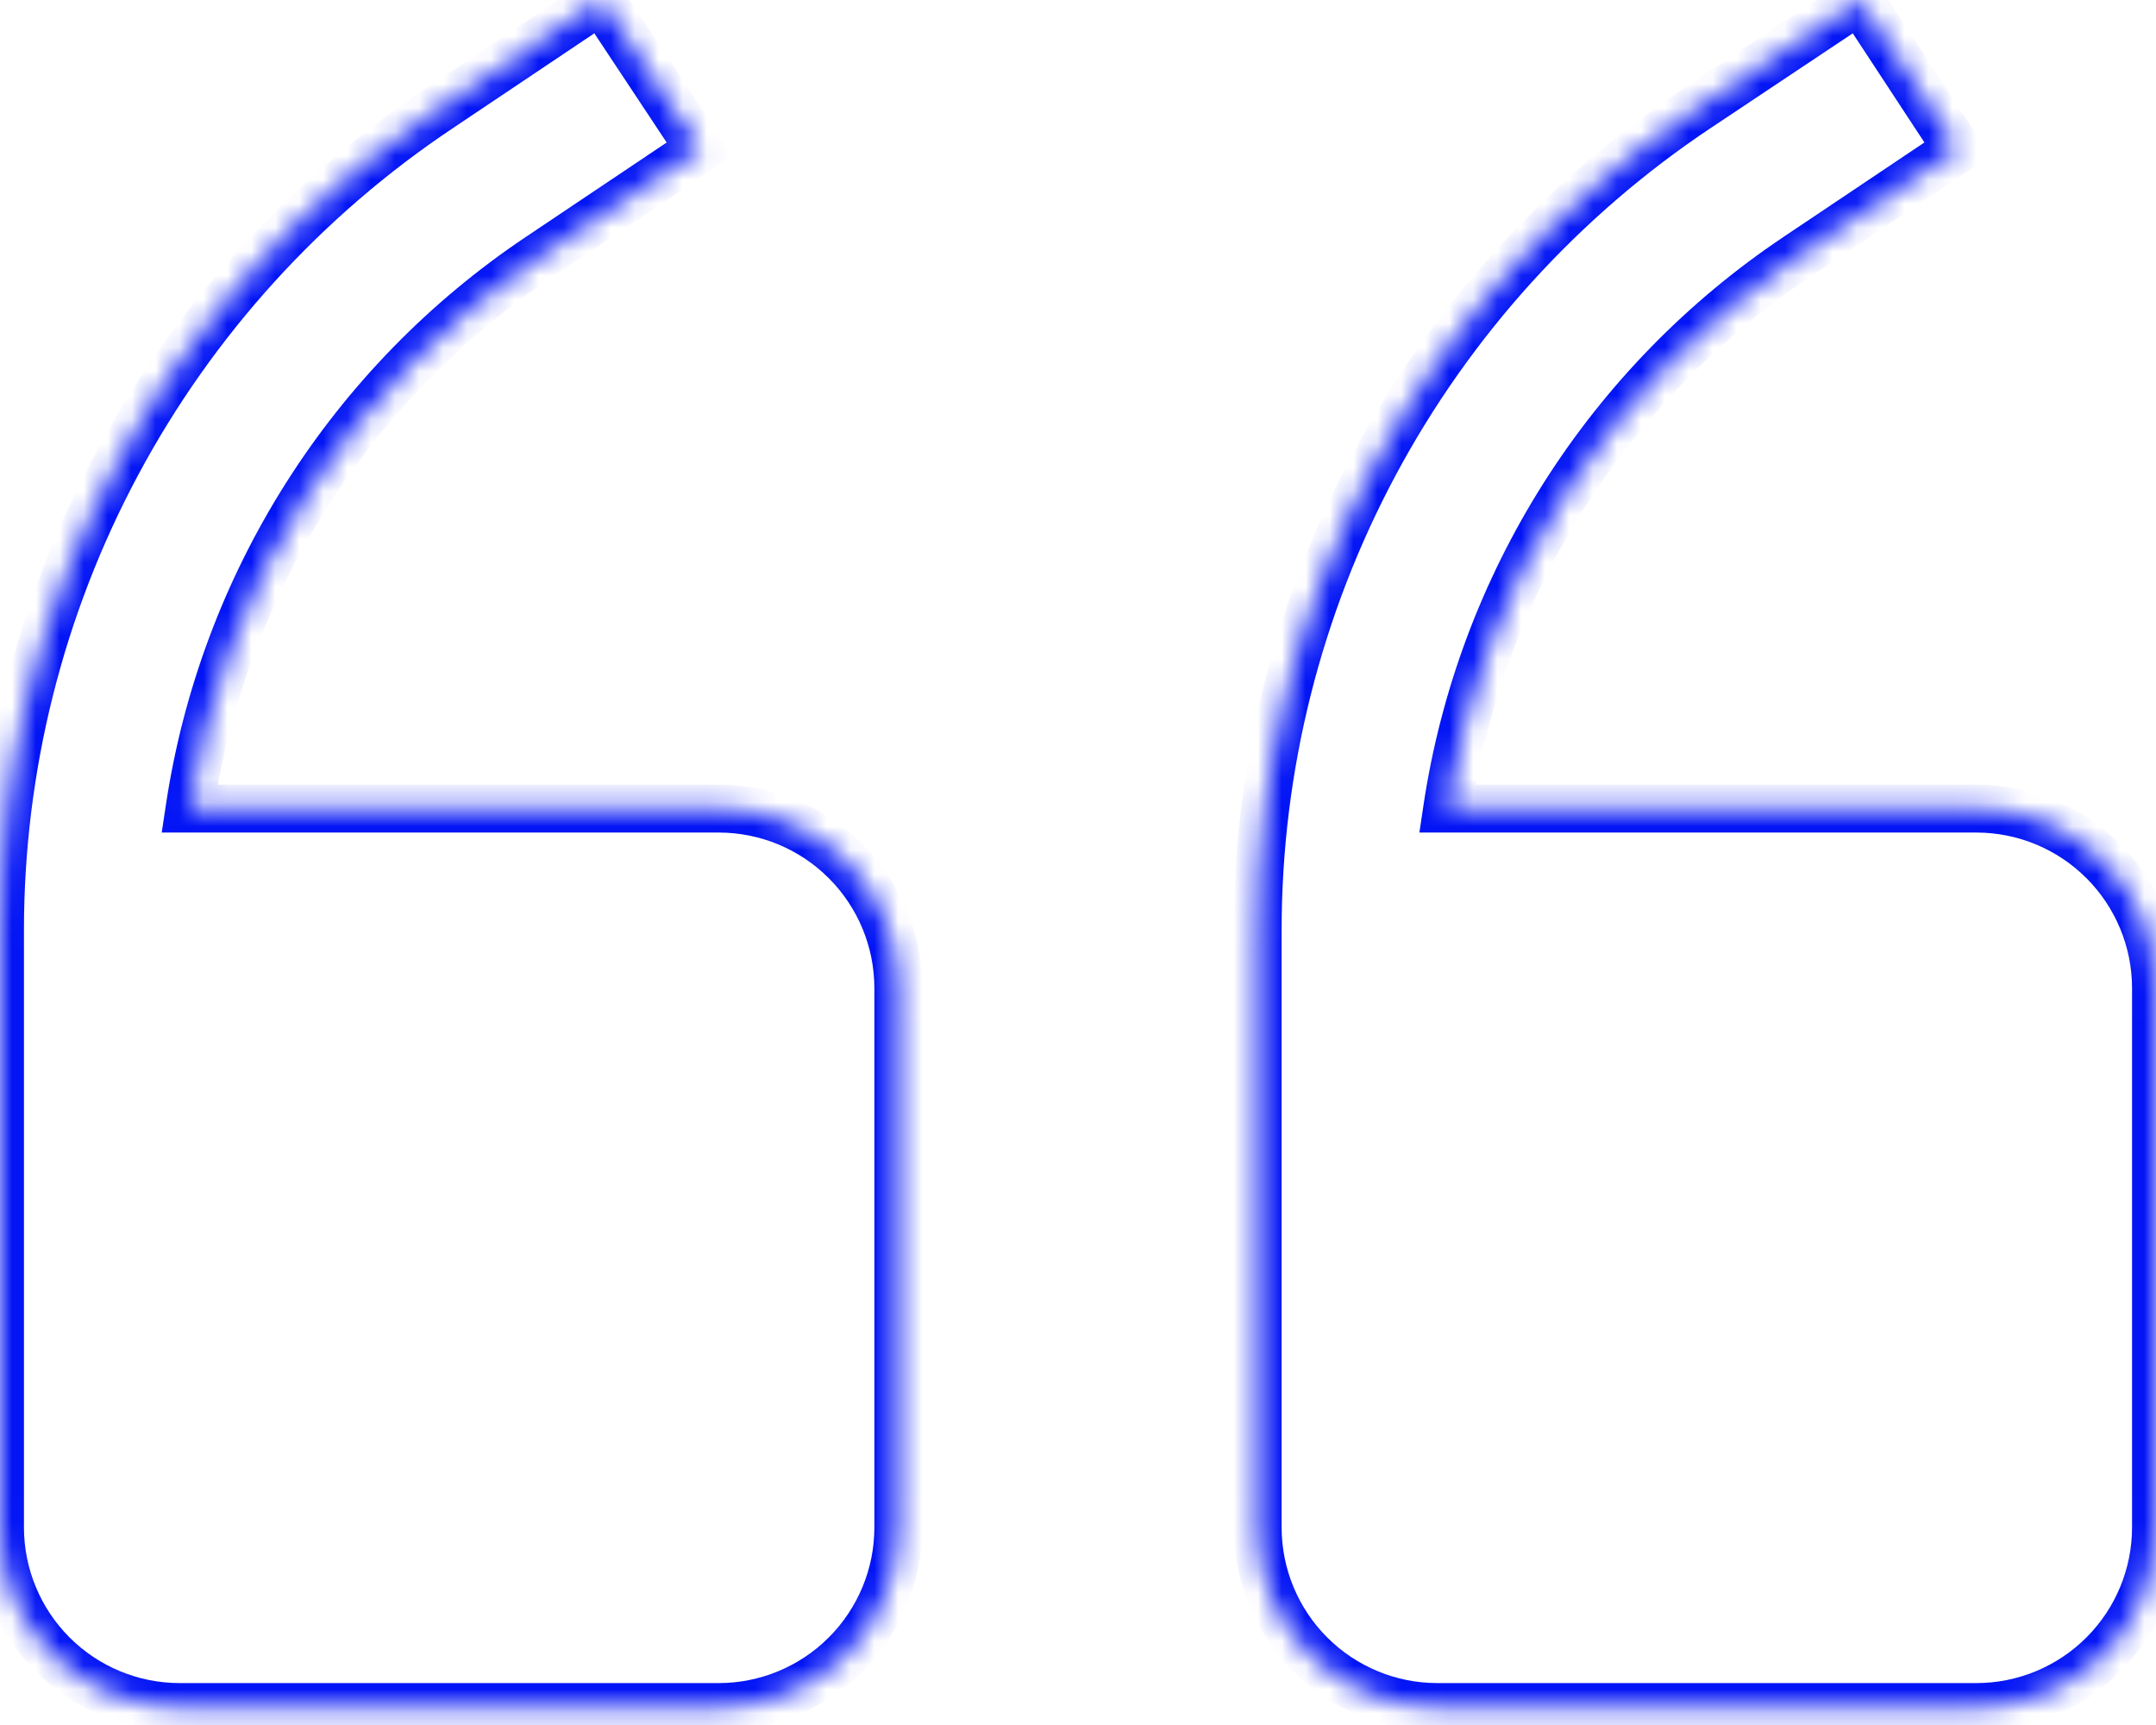 <svg width="90" height="72" viewBox="0 0 90 72" fill="none" xmlns="http://www.w3.org/2000/svg">
<mask id="path-1-inside-1_1_2349" fill="white">
<path fill-rule="evenodd" clip-rule="evenodd" d="M7.912 33.75H30C31.989 33.75 33.897 34.54 35.303 35.947C36.71 37.353 37.5 39.261 37.5 41.25V63.75C37.5 65.739 36.71 67.647 35.303 69.053C33.897 70.46 31.989 71.25 30 71.25H7.5C5.511 71.25 3.603 70.46 2.197 69.053C0.79 67.647 0 65.739 0 63.75V38.812C0.002 32.023 1.681 25.338 4.886 19.353C8.091 13.367 12.725 8.265 18.375 4.5L25.087 0L29.212 6.225L22.5 10.725C18.601 13.338 15.29 16.735 12.778 20.699C10.267 24.664 8.609 29.109 7.912 33.75ZM60.412 33.75H82.5C84.489 33.75 86.397 34.54 87.803 35.947C89.21 37.353 90 39.261 90 41.25V63.75C90 65.739 89.21 67.647 87.803 69.053C86.397 70.46 84.489 71.25 82.5 71.25H60C58.011 71.25 56.103 70.46 54.697 69.053C53.29 67.647 52.5 65.739 52.5 63.75V38.812C52.502 32.023 54.181 25.338 57.386 19.353C60.591 13.367 65.225 8.265 70.875 4.5L77.625 0L81.712 6.225L75 10.725C71.101 13.338 67.79 16.735 65.278 20.699C62.767 24.664 61.109 29.109 60.412 33.75Z"/>
</mask>
<path d="M7.912 33.75L6.924 33.602L6.751 34.75H7.912V33.75ZM35.303 69.053L34.596 68.346L35.303 69.053ZM2.197 69.053L2.904 68.346H2.904L2.197 69.053ZM0 38.812L-1 38.812V38.812H0ZM4.886 19.353L5.768 19.825L4.886 19.353ZM18.375 4.5L18.93 5.332L18.932 5.331L18.375 4.5ZM25.087 0L25.921 -0.552L25.366 -1.39L24.531 -0.831L25.087 0ZM29.212 6.225L29.769 7.056L30.596 6.502L30.046 5.673L29.212 6.225ZM22.5 10.725L23.057 11.556L23.057 11.556L22.5 10.725ZM60.412 33.75L59.423 33.602L59.251 34.75H60.412V33.75ZM87.803 35.947L87.096 36.654L87.803 35.947ZM87.803 69.053L87.096 68.346L87.803 69.053ZM54.697 69.053L55.404 68.346L54.697 69.053ZM52.5 38.812L51.5 38.812V38.812H52.5ZM57.386 19.353L58.267 19.825L57.386 19.353ZM70.875 4.5L71.429 5.332L71.43 5.332L70.875 4.5ZM77.625 0L78.461 -0.549L77.908 -1.391L77.07 -0.832L77.625 0ZM81.712 6.225L82.269 7.056L83.092 6.504L82.548 5.676L81.712 6.225ZM75 10.725L75.557 11.556L75.557 11.556L75 10.725ZM65.278 20.699L64.434 20.164L65.278 20.699ZM30 32.75H7.912V34.75H30V32.75ZM36.01 35.24C34.416 33.645 32.254 32.75 30 32.75V34.75C31.724 34.75 33.377 35.435 34.596 36.654L36.01 35.24ZM38.5 41.25C38.5 38.996 37.604 36.834 36.01 35.24L34.596 36.654C35.815 37.873 36.5 39.526 36.5 41.25H38.5ZM38.5 63.75V41.25H36.5V63.75H38.5ZM36.01 69.76C37.604 68.166 38.5 66.004 38.5 63.75H36.5C36.5 65.474 35.815 67.127 34.596 68.346L36.01 69.76ZM30 72.25C32.254 72.25 34.416 71.354 36.01 69.76L34.596 68.346C33.377 69.565 31.724 70.25 30 70.25V72.25ZM7.5 72.25H30V70.25H7.5V72.25ZM1.49 69.76C3.084 71.354 5.246 72.25 7.5 72.25V70.25C5.776 70.25 4.123 69.565 2.904 68.346L1.49 69.76ZM-1 63.75C-1 66.004 -0.104 68.166 1.49 69.76L2.904 68.346C1.685 67.127 1 65.474 1 63.75H-1ZM-1 38.812V63.75H1V38.812H-1ZM4.004 18.881C0.721 25.011 -0.998 31.858 -1 38.812L1 38.813C1.002 32.188 2.64 25.665 5.768 19.825L4.004 18.881ZM17.82 3.668C12.033 7.524 7.288 12.75 4.004 18.881L5.768 19.825C8.895 13.984 13.416 9.006 18.93 5.332L17.82 3.668ZM24.531 -0.831L17.818 3.669L18.932 5.331L25.644 0.831L24.531 -0.831ZM30.046 5.673L25.921 -0.552L24.254 0.552L28.379 6.777L30.046 5.673ZM23.057 11.556L29.769 7.056L28.656 5.394L21.943 9.894L23.057 11.556ZM13.623 21.235C16.061 17.387 19.273 14.091 23.057 11.556L21.943 9.894C17.929 12.584 14.52 16.082 11.934 20.164L13.623 21.235ZM8.901 33.898C9.578 29.395 11.186 25.082 13.623 21.235L11.934 20.164C9.348 24.246 7.641 28.823 6.924 33.602L8.901 33.898ZM82.5 32.75H60.412V34.75H82.5V32.75ZM88.51 35.24C86.916 33.645 84.754 32.75 82.5 32.75V34.75C84.224 34.75 85.877 35.435 87.096 36.654L88.51 35.24ZM91 41.25C91 38.996 90.104 36.834 88.51 35.24L87.096 36.654C88.315 37.873 89 39.526 89 41.25H91ZM91 63.75V41.25H89V63.75H91ZM88.51 69.76C90.104 68.166 91 66.004 91 63.75H89C89 65.474 88.315 67.127 87.096 68.346L88.51 69.76ZM82.5 72.25C84.754 72.25 86.916 71.354 88.51 69.76L87.096 68.346C85.877 69.565 84.224 70.25 82.5 70.25V72.25ZM60 72.25H82.5V70.25H60V72.25ZM53.989 69.76C55.584 71.354 57.745 72.25 60 72.25V70.25C58.276 70.25 56.623 69.565 55.404 68.346L53.989 69.76ZM51.5 63.75C51.5 66.004 52.395 68.166 53.989 69.76L55.404 68.346C54.185 67.127 53.5 65.474 53.5 63.75H51.5ZM51.5 38.812V63.75H53.5V38.812H51.5ZM56.504 18.881C53.221 25.011 51.502 31.858 51.5 38.812L53.5 38.813C53.502 32.188 55.14 25.665 58.267 19.825L56.504 18.881ZM70.32 3.668C64.533 7.524 59.787 12.75 56.504 18.881L58.267 19.825C61.395 13.984 65.916 9.006 71.429 5.332L70.32 3.668ZM77.07 -0.832L70.32 3.668L71.43 5.332L78.18 0.832L77.07 -0.832ZM82.548 5.676L78.461 -0.549L76.789 0.549L80.876 6.774L82.548 5.676ZM75.557 11.556L82.269 7.056L81.156 5.394L74.443 9.894L75.557 11.556ZM66.123 21.235C68.56 17.387 71.773 14.091 75.557 11.556L74.443 9.894C70.429 12.584 67.02 16.082 64.434 20.164L66.123 21.235ZM61.401 33.898C62.078 29.395 63.686 25.082 66.123 21.235L64.434 20.164C61.847 24.246 60.141 28.823 59.423 33.602L61.401 33.898Z" fill="#0315f5" mask="url(#path-1-inside-1_1_2349)"/>
</svg>
